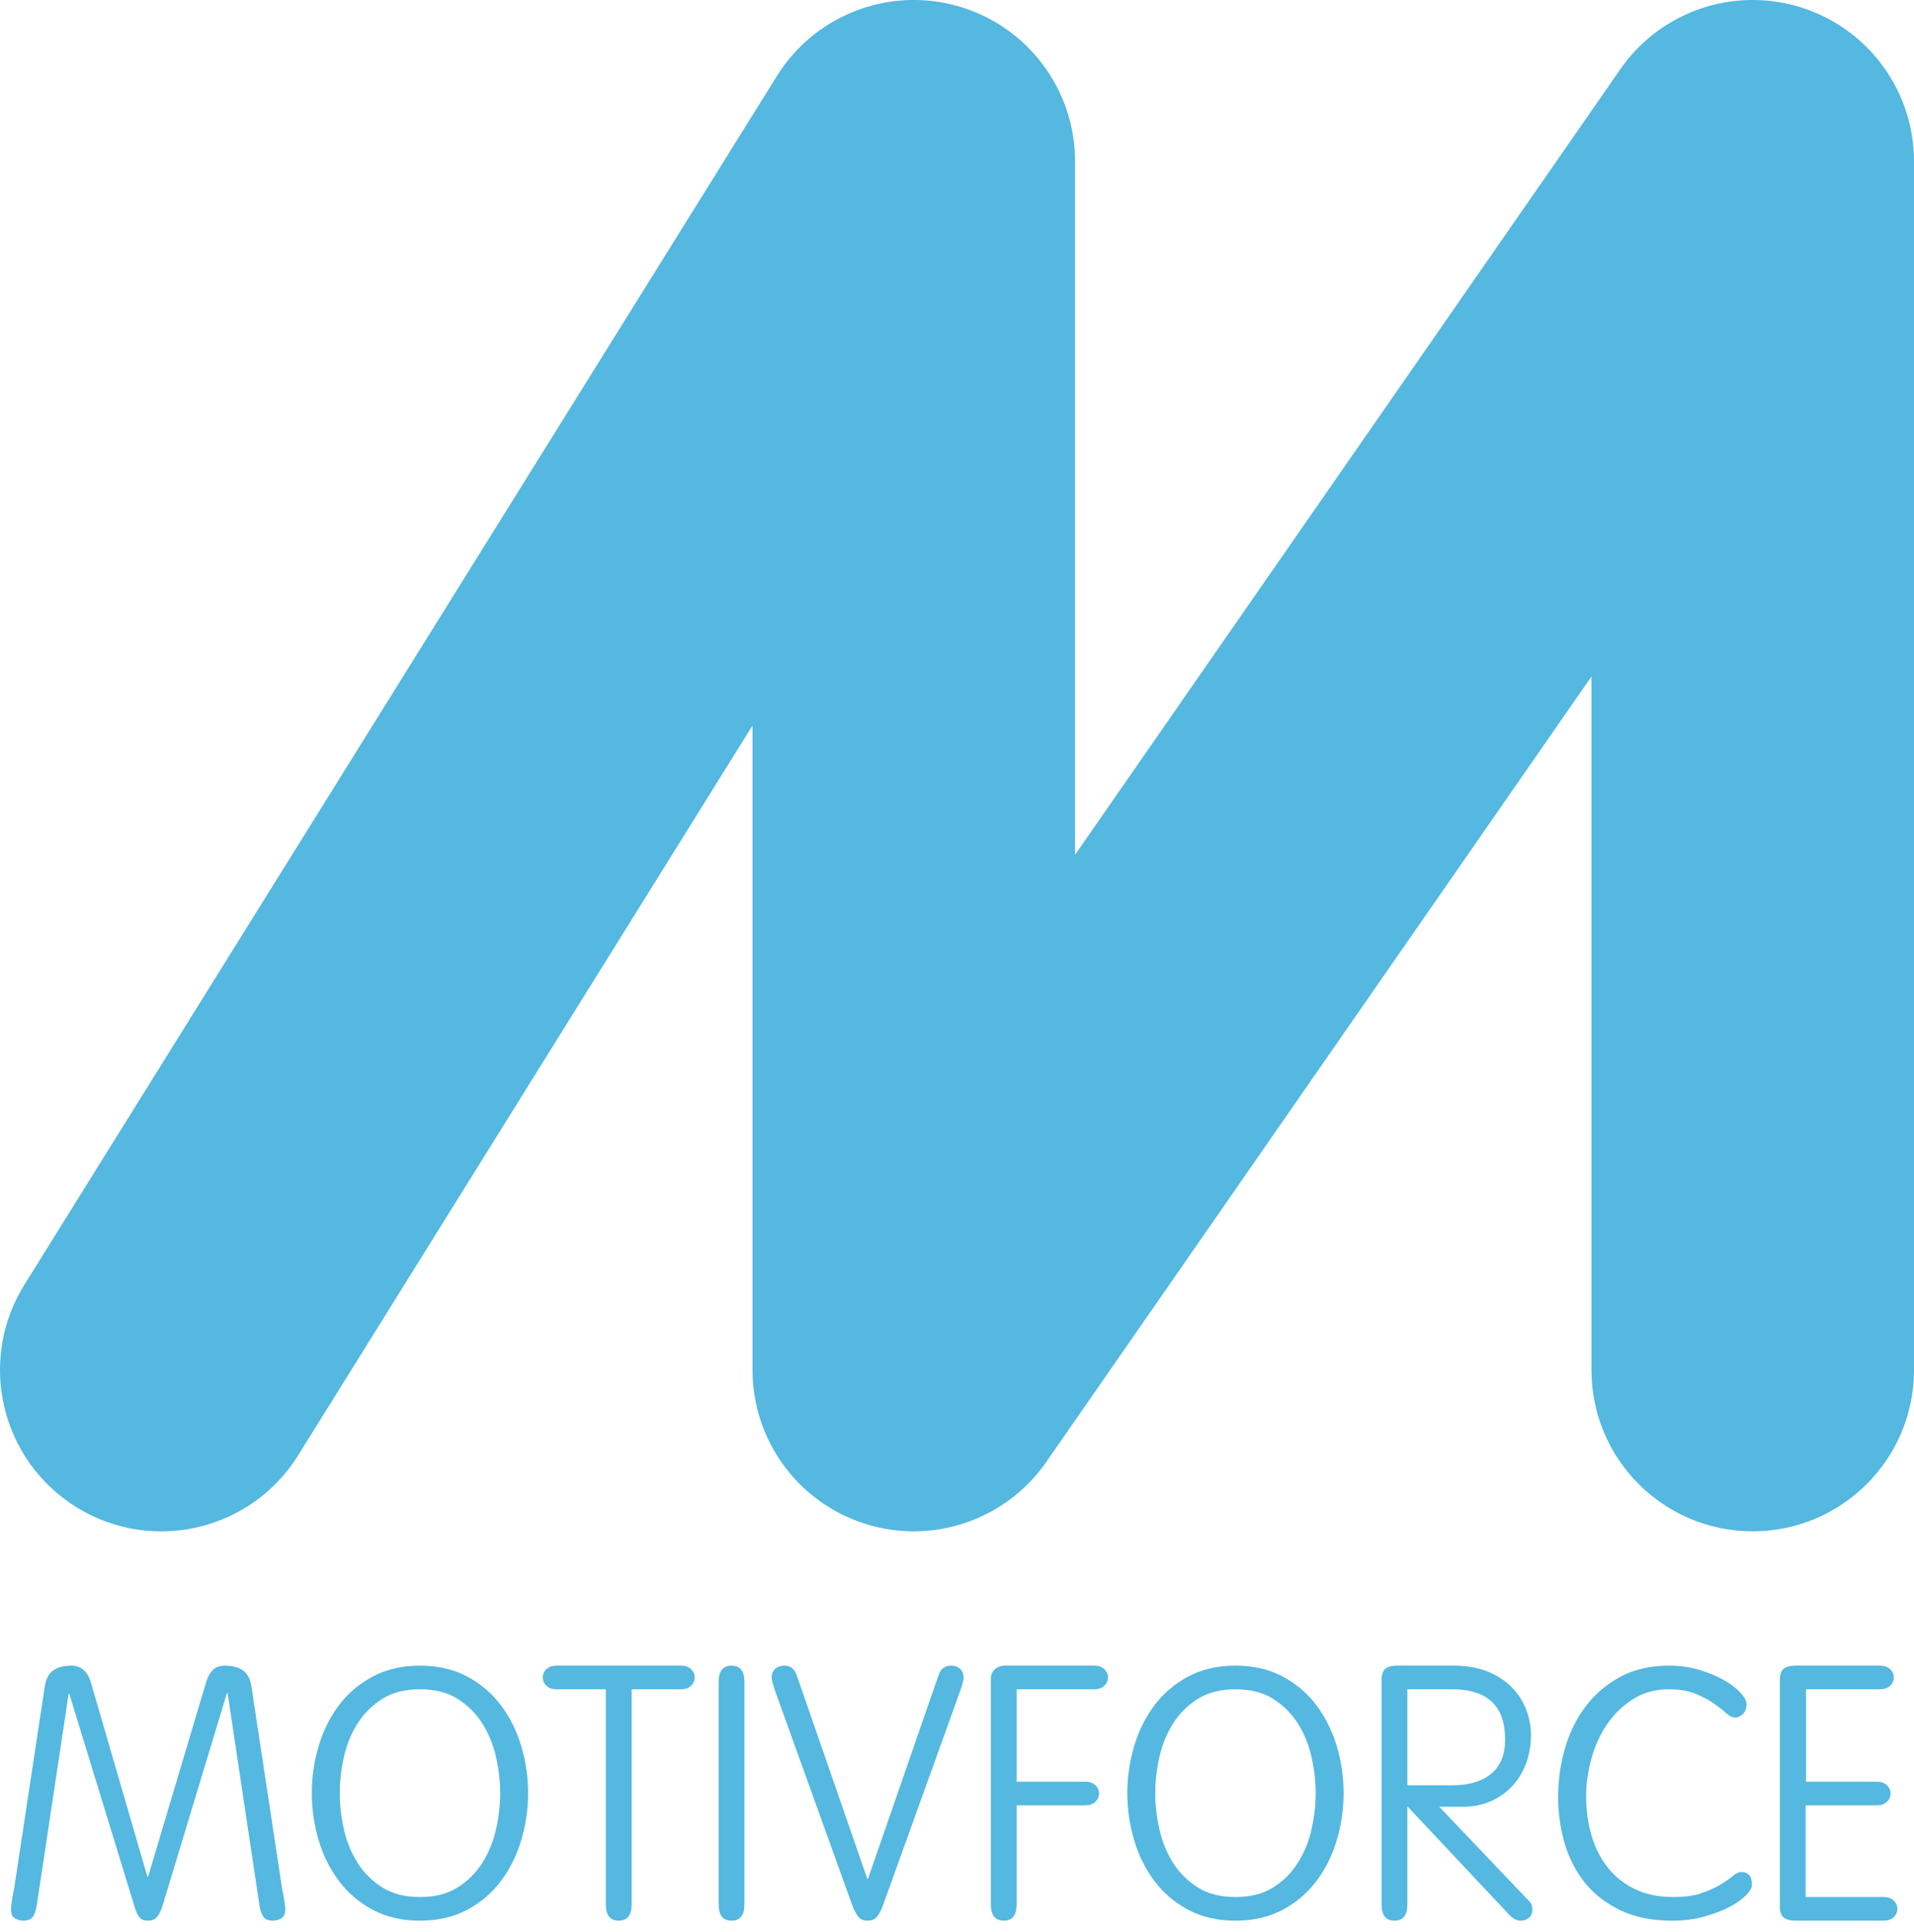 <?xml version="1.0" encoding="UTF-8"?>
<svg width="110px" height="111px" viewBox="0 0 110 111" version="1.1" xmlns="http://www.w3.org/2000/svg" xmlns:xlink="http://www.w3.org/1999/xlink">
    <title>Motiveforce_logo</title>
    <g id="Page-1" stroke="none" stroke-width="1" fill="none" fill-rule="evenodd">
        <g id="Large" transform="translate(-1098, -2111)" fill="#54B8E0">
            <g id="Motiveforce_logo" transform="translate(1098, 2110.999)">
                <path d="M12.237,95.952 C12.073,96.114 11.943,96.349 11.846,96.66 L8.512,107.834 L8.471,107.834 L5.219,96.66 C5.026,96.024 4.648,95.708 4.087,95.708 C3.921,95.708 3.757,95.726 3.592,95.758 C3.429,95.793 3.277,95.85 3.14,95.931 C3.002,96.012 2.887,96.126 2.79,96.274 C2.693,96.425 2.625,96.612 2.584,96.841 L0.834,108.379 C0.821,108.473 0.8,108.586 0.772,108.713 C0.746,108.843 0.721,108.972 0.702,109.108 C0.681,109.244 0.664,109.365 0.65,109.471 C0.636,109.58 0.629,109.654 0.629,109.696 C0.629,109.966 0.707,110.144 0.866,110.231 C1.023,110.319 1.178,110.363 1.329,110.363 C1.601,110.363 1.791,110.287 1.895,110.131 C1.997,109.976 2.069,109.763 2.111,109.494 L3.944,97.327 L3.983,97.327 L7.751,109.615 C7.82,109.842 7.904,110.026 8.008,110.161 C8.112,110.295 8.273,110.363 8.492,110.363 C8.725,110.363 8.903,110.292 9.027,110.152 C9.15,110.011 9.265,109.756 9.376,109.39 L13.041,97.287 L13.081,97.287 L14.914,109.494 C14.956,109.763 15.026,109.976 15.13,110.131 C15.233,110.287 15.422,110.363 15.697,110.363 C15.847,110.363 16,110.319 16.159,110.231 C16.316,110.144 16.396,109.966 16.396,109.696 C16.396,109.654 16.388,109.58 16.375,109.471 C16.361,109.365 16.344,109.244 16.323,109.108 C16.302,108.972 16.278,108.843 16.251,108.713 C16.225,108.586 16.202,108.473 16.19,108.379 L14.441,96.841 C14.399,96.612 14.33,96.425 14.235,96.274 C14.138,96.126 14.022,96.012 13.884,95.931 C13.746,95.85 13.596,95.793 13.431,95.758 C13.266,95.726 13.102,95.708 12.938,95.708 C12.636,95.708 12.402,95.788 12.237,95.952" id="Fill-1"></path>
                <path d="M21.965,108.45 C21.379,108.08 20.908,107.606 20.543,107.027 C20.179,106.45 19.918,105.807 19.761,105.102 C19.604,104.398 19.526,103.707 19.526,103.035 C19.526,102.363 19.604,101.674 19.761,100.968 C19.918,100.263 20.179,99.62 20.543,99.042 C20.908,98.465 21.379,97.991 21.965,97.622 C22.547,97.25 23.271,97.066 24.135,97.066 C25,97.066 25.724,97.25 26.306,97.622 C26.89,97.991 27.363,98.465 27.728,99.042 C28.092,99.62 28.35,100.263 28.51,100.968 C28.667,101.674 28.746,102.363 28.746,103.035 C28.746,103.707 28.667,104.398 28.51,105.102 C28.35,105.807 28.092,106.45 27.728,107.027 C27.363,107.606 26.89,108.08 26.306,108.45 C25.724,108.821 25,109.003 24.135,109.003 C23.271,109.003 22.547,108.821 21.965,108.45 M21.419,96.335 C20.636,96.753 19.987,97.307 19.473,97.995 C18.958,98.682 18.571,99.467 18.31,100.342 C18.049,101.22 17.92,102.118 17.92,103.035 C17.92,103.952 18.049,104.851 18.31,105.728 C18.571,106.606 18.958,107.387 19.473,108.075 C19.987,108.765 20.636,109.317 21.419,109.736 C22.201,110.153 23.105,110.363 24.135,110.363 C25.164,110.363 26.071,110.153 26.852,109.736 C27.634,109.317 28.282,108.765 28.796,108.075 C29.311,107.387 29.7,106.606 29.959,105.728 C30.222,104.851 30.351,103.952 30.351,103.035 C30.351,102.118 30.222,101.22 29.959,100.342 C29.7,99.467 29.311,98.682 28.796,97.995 C28.282,97.307 27.634,96.753 26.852,96.335 C26.071,95.917 25.164,95.708 24.135,95.708 C23.105,95.708 22.201,95.917 21.419,96.335" id="Fill-3"></path>
                <path d="M31.978,95.708 C31.745,95.708 31.556,95.774 31.412,95.903 C31.267,96.034 31.196,96.195 31.196,96.387 C31.196,96.58 31.267,96.741 31.412,96.871 C31.556,97.002 31.745,97.066 31.978,97.066 L34.818,97.066 L34.818,109.425 C34.818,110.05 35.065,110.362 35.559,110.362 C36.051,110.362 36.3,110.05 36.3,109.425 L36.3,97.066 L39.141,97.066 C39.373,97.066 39.563,97.002 39.706,96.871 C39.849,96.741 39.924,96.58 39.924,96.387 C39.924,96.195 39.849,96.034 39.706,95.903 C39.563,95.774 39.373,95.708 39.141,95.708 L31.978,95.708 Z" id="Fill-5"></path>
                <path d="M41.302,96.639 L41.302,109.432 C41.302,110.054 41.549,110.362 42.042,110.362 C42.536,110.362 42.783,110.054 42.783,109.432 L42.783,96.639 C42.783,96.019 42.536,95.708 42.042,95.708 C41.549,95.708 41.302,96.019 41.302,96.639" id="Fill-7"></path>
                <path d="M53.919,96.316 L49.886,107.954 L49.843,107.954 L45.809,96.316 C45.686,95.911 45.445,95.708 45.088,95.708 C44.856,95.708 44.674,95.772 44.543,95.899 C44.413,96.03 44.347,96.193 44.347,96.395 C44.347,96.558 44.444,96.895 44.635,97.407 L48.979,109.472 C49.048,109.675 49.147,109.874 49.278,110.071 C49.407,110.266 49.604,110.363 49.865,110.363 C50.124,110.363 50.321,110.266 50.45,110.071 C50.582,109.874 50.68,109.675 50.749,109.472 L55.094,97.407 C55.284,96.895 55.38,96.558 55.38,96.395 C55.38,96.193 55.315,96.03 55.185,95.899 C55.053,95.772 54.872,95.708 54.639,95.708 C54.283,95.708 54.041,95.911 53.919,96.316" id="Fill-9"></path>
                <path d="M57.686,95.708 C57.481,95.722 57.304,95.796 57.161,95.932 C57.018,96.068 56.945,96.238 56.945,96.442 L56.945,109.423 C56.945,110.05 57.192,110.362 57.686,110.362 C58.181,110.362 58.426,110.053 58.426,109.433 L58.426,103.735 L62.379,103.735 C62.612,103.735 62.801,103.67 62.946,103.539 C63.089,103.408 63.162,103.249 63.162,103.056 C63.162,102.865 63.089,102.703 62.946,102.572 C62.801,102.441 62.612,102.377 62.379,102.377 L58.426,102.377 L58.426,97.066 L62.894,97.066 C63.127,97.066 63.315,97.002 63.459,96.871 C63.604,96.741 63.677,96.58 63.677,96.387 C63.677,96.195 63.604,96.034 63.459,95.903 C63.315,95.774 63.127,95.708 62.894,95.708 L57.686,95.708 Z" id="Fill-11"></path>
                <path d="M68.833,108.45 C68.247,108.08 67.776,107.606 67.411,107.027 C67.049,106.45 66.786,105.807 66.63,105.102 C66.472,104.398 66.394,103.707 66.394,103.035 C66.394,102.363 66.472,101.674 66.63,100.968 C66.786,100.263 67.049,99.62 67.411,99.042 C67.776,98.465 68.247,97.991 68.833,97.622 C69.415,97.25 70.139,97.066 71.002,97.066 C71.869,97.066 72.591,97.25 73.175,97.622 C73.76,97.991 74.232,98.465 74.595,99.042 C74.96,99.62 75.221,100.263 75.378,100.968 C75.535,101.674 75.614,102.363 75.614,103.035 C75.614,103.707 75.535,104.398 75.378,105.102 C75.221,105.807 74.96,106.45 74.595,107.027 C74.232,107.606 73.76,108.08 73.175,108.45 C72.591,108.821 71.869,109.003 71.002,109.003 C70.139,109.003 69.415,108.821 68.833,108.45 M68.287,96.335 C67.503,96.753 66.856,97.307 66.34,97.995 C65.827,98.682 65.438,99.467 65.178,100.342 C64.919,101.22 64.788,102.118 64.788,103.035 C64.788,103.952 64.919,104.851 65.178,105.728 C65.438,106.606 65.827,107.387 66.34,108.075 C66.856,108.765 67.503,109.317 68.287,109.736 C69.069,110.153 69.972,110.363 71.002,110.363 C72.032,110.363 72.938,110.153 73.719,109.736 C74.502,109.317 75.149,108.765 75.664,108.075 C76.179,107.387 76.568,106.606 76.829,105.728 C77.089,104.851 77.219,103.952 77.219,103.035 C77.219,102.118 77.089,101.22 76.829,100.342 C76.568,99.467 76.179,98.682 75.664,97.995 C75.149,97.307 74.502,96.753 73.719,96.335 C72.938,95.917 72.032,95.708 71.002,95.708 C69.972,95.708 69.069,95.917 68.287,96.335" id="Fill-13"></path>
                <path d="M80.884,97.066 L83.456,97.066 C85.488,97.066 86.501,98.026 86.501,99.949 C86.501,100.812 86.237,101.469 85.71,101.912 C85.182,102.36 84.431,102.583 83.456,102.583 L80.884,102.583 L80.884,97.066 Z M80.328,95.708 C79.971,95.708 79.727,95.775 79.595,95.911 C79.466,96.049 79.401,96.238 79.401,96.483 L79.401,109.423 C79.401,110.05 79.647,110.363 80.142,110.363 C80.638,110.363 80.884,110.05 80.884,109.423 L80.884,103.792 L86.749,110.036 C86.956,110.255 87.175,110.363 87.409,110.363 C87.573,110.363 87.724,110.31 87.861,110.202 C87.997,110.093 88.069,109.946 88.069,109.757 C88.069,109.608 88.046,109.495 88.006,109.414 C87.963,109.333 87.888,109.238 87.778,109.131 L82.715,103.818 L84.075,103.818 C84.664,103.818 85.199,103.713 85.679,103.499 C86.16,103.286 86.571,102.994 86.914,102.624 C87.259,102.255 87.523,101.817 87.707,101.317 C87.892,100.816 87.985,100.27 87.985,99.68 C87.985,99.173 87.888,98.679 87.695,98.197 C87.505,97.717 87.223,97.293 86.854,96.923 C86.482,96.551 86.022,96.256 85.474,96.038 C84.924,95.818 84.287,95.708 83.56,95.708 L80.328,95.708 Z" id="Fill-15"></path>
                <path d="M93.11,96.356 C92.312,96.788 91.653,97.354 91.124,98.057 C90.596,98.757 90.2,99.561 89.939,100.465 C89.68,101.369 89.548,102.294 89.548,103.237 C89.548,104.196 89.68,105.107 89.939,105.97 C90.2,106.834 90.599,107.589 91.132,108.238 C91.67,108.886 92.349,109.402 93.171,109.786 C93.995,110.171 94.97,110.363 96.094,110.363 C96.767,110.363 97.384,110.285 97.947,110.126 C98.51,109.969 98.994,109.784 99.399,109.572 C99.804,109.359 100.118,109.135 100.346,108.902 C100.571,108.668 100.685,108.469 100.685,108.304 C100.685,108.045 100.63,107.854 100.521,107.739 C100.41,107.621 100.258,107.565 100.068,107.565 C99.93,107.565 99.773,107.639 99.593,107.791 C99.415,107.942 99.179,108.105 98.884,108.285 C98.589,108.463 98.225,108.628 97.793,108.779 C97.362,108.929 96.821,109.003 96.176,109.003 C95.297,109.003 94.541,108.845 93.902,108.52 C93.264,108.199 92.742,107.768 92.338,107.229 C91.932,106.692 91.635,106.077 91.442,105.385 C91.251,104.694 91.155,103.977 91.155,103.237 C91.155,102.512 91.257,101.778 91.463,101.04 C91.67,100.299 91.973,99.637 92.378,99.052 C92.784,98.468 93.281,97.991 93.87,97.622 C94.461,97.25 95.142,97.066 95.909,97.066 C96.513,97.066 97.023,97.152 97.443,97.325 C97.862,97.496 98.211,97.681 98.493,97.879 C98.775,98.078 99.011,98.263 99.203,98.436 C99.394,98.606 99.567,98.693 99.718,98.693 C99.868,98.693 100.016,98.627 100.159,98.496 C100.304,98.368 100.376,98.171 100.376,97.91 C100.376,97.731 100.258,97.515 100.025,97.262 C99.792,97.009 99.477,96.767 99.078,96.54 C98.681,96.316 98.211,96.119 97.669,95.955 C97.126,95.789 96.548,95.708 95.93,95.708 C94.846,95.708 93.905,95.924 93.11,96.356" id="Fill-17"></path>
                <path d="M103.195,95.708 C102.867,95.708 102.633,95.774 102.495,95.903 C102.359,96.034 102.291,96.23 102.291,96.489 L102.291,109.58 C102.291,109.841 102.359,110.038 102.495,110.169 C102.633,110.297 102.867,110.362 103.195,110.362 L108.259,110.362 C108.492,110.362 108.682,110.297 108.824,110.169 C108.969,110.038 109.042,109.876 109.042,109.684 C109.042,109.492 108.969,109.33 108.824,109.2 C108.682,109.069 108.492,109.004 108.259,109.004 L103.772,109.004 L103.772,103.735 L107.869,103.735 C108.102,103.735 108.291,103.67 108.434,103.539 C108.579,103.408 108.651,103.249 108.651,103.056 C108.651,102.865 108.579,102.703 108.434,102.572 C108.291,102.441 108.102,102.377 107.869,102.377 L103.793,102.377 L103.793,97.066 L108.053,97.066 C108.287,97.066 108.475,97.002 108.62,96.871 C108.763,96.741 108.836,96.58 108.836,96.387 C108.836,96.195 108.763,96.034 108.62,95.903 C108.475,95.774 108.287,95.708 108.053,95.708 L103.195,95.708 Z" id="Fill-19"></path>
                <path d="M93.119,3.983 L61.784,49.118 L61.784,9.269 C61.784,5.131 59.042,1.496 55.064,0.357 C51.084,-0.779 46.835,0.858 44.649,4.37 L1.401,73.823 C-1.304,78.168 0.027,83.884 4.37,86.589 C5.895,87.54 7.588,87.992 9.262,87.992 C12.358,87.992 15.38,86.442 17.137,83.62 L43.248,41.689 L43.248,78.721 C43.248,82.775 45.878,86.356 49.747,87.567 C53.615,88.776 57.817,87.336 60.13,84.007 L91.463,38.873 L91.463,78.721 C91.463,83.841 95.613,87.99 100.731,87.99 C105.851,87.99 110,83.841 110,78.721 L110,9.269 C110,5.218 107.368,1.636 103.502,0.424 C102.589,0.138 101.655,4.54747351e-13 100.731,4.54747351e-13 C97.752,4.54747351e-13 94.882,1.441 93.119,3.983" id="Fill-21"></path>
            </g>
        </g>
    </g>
</svg>